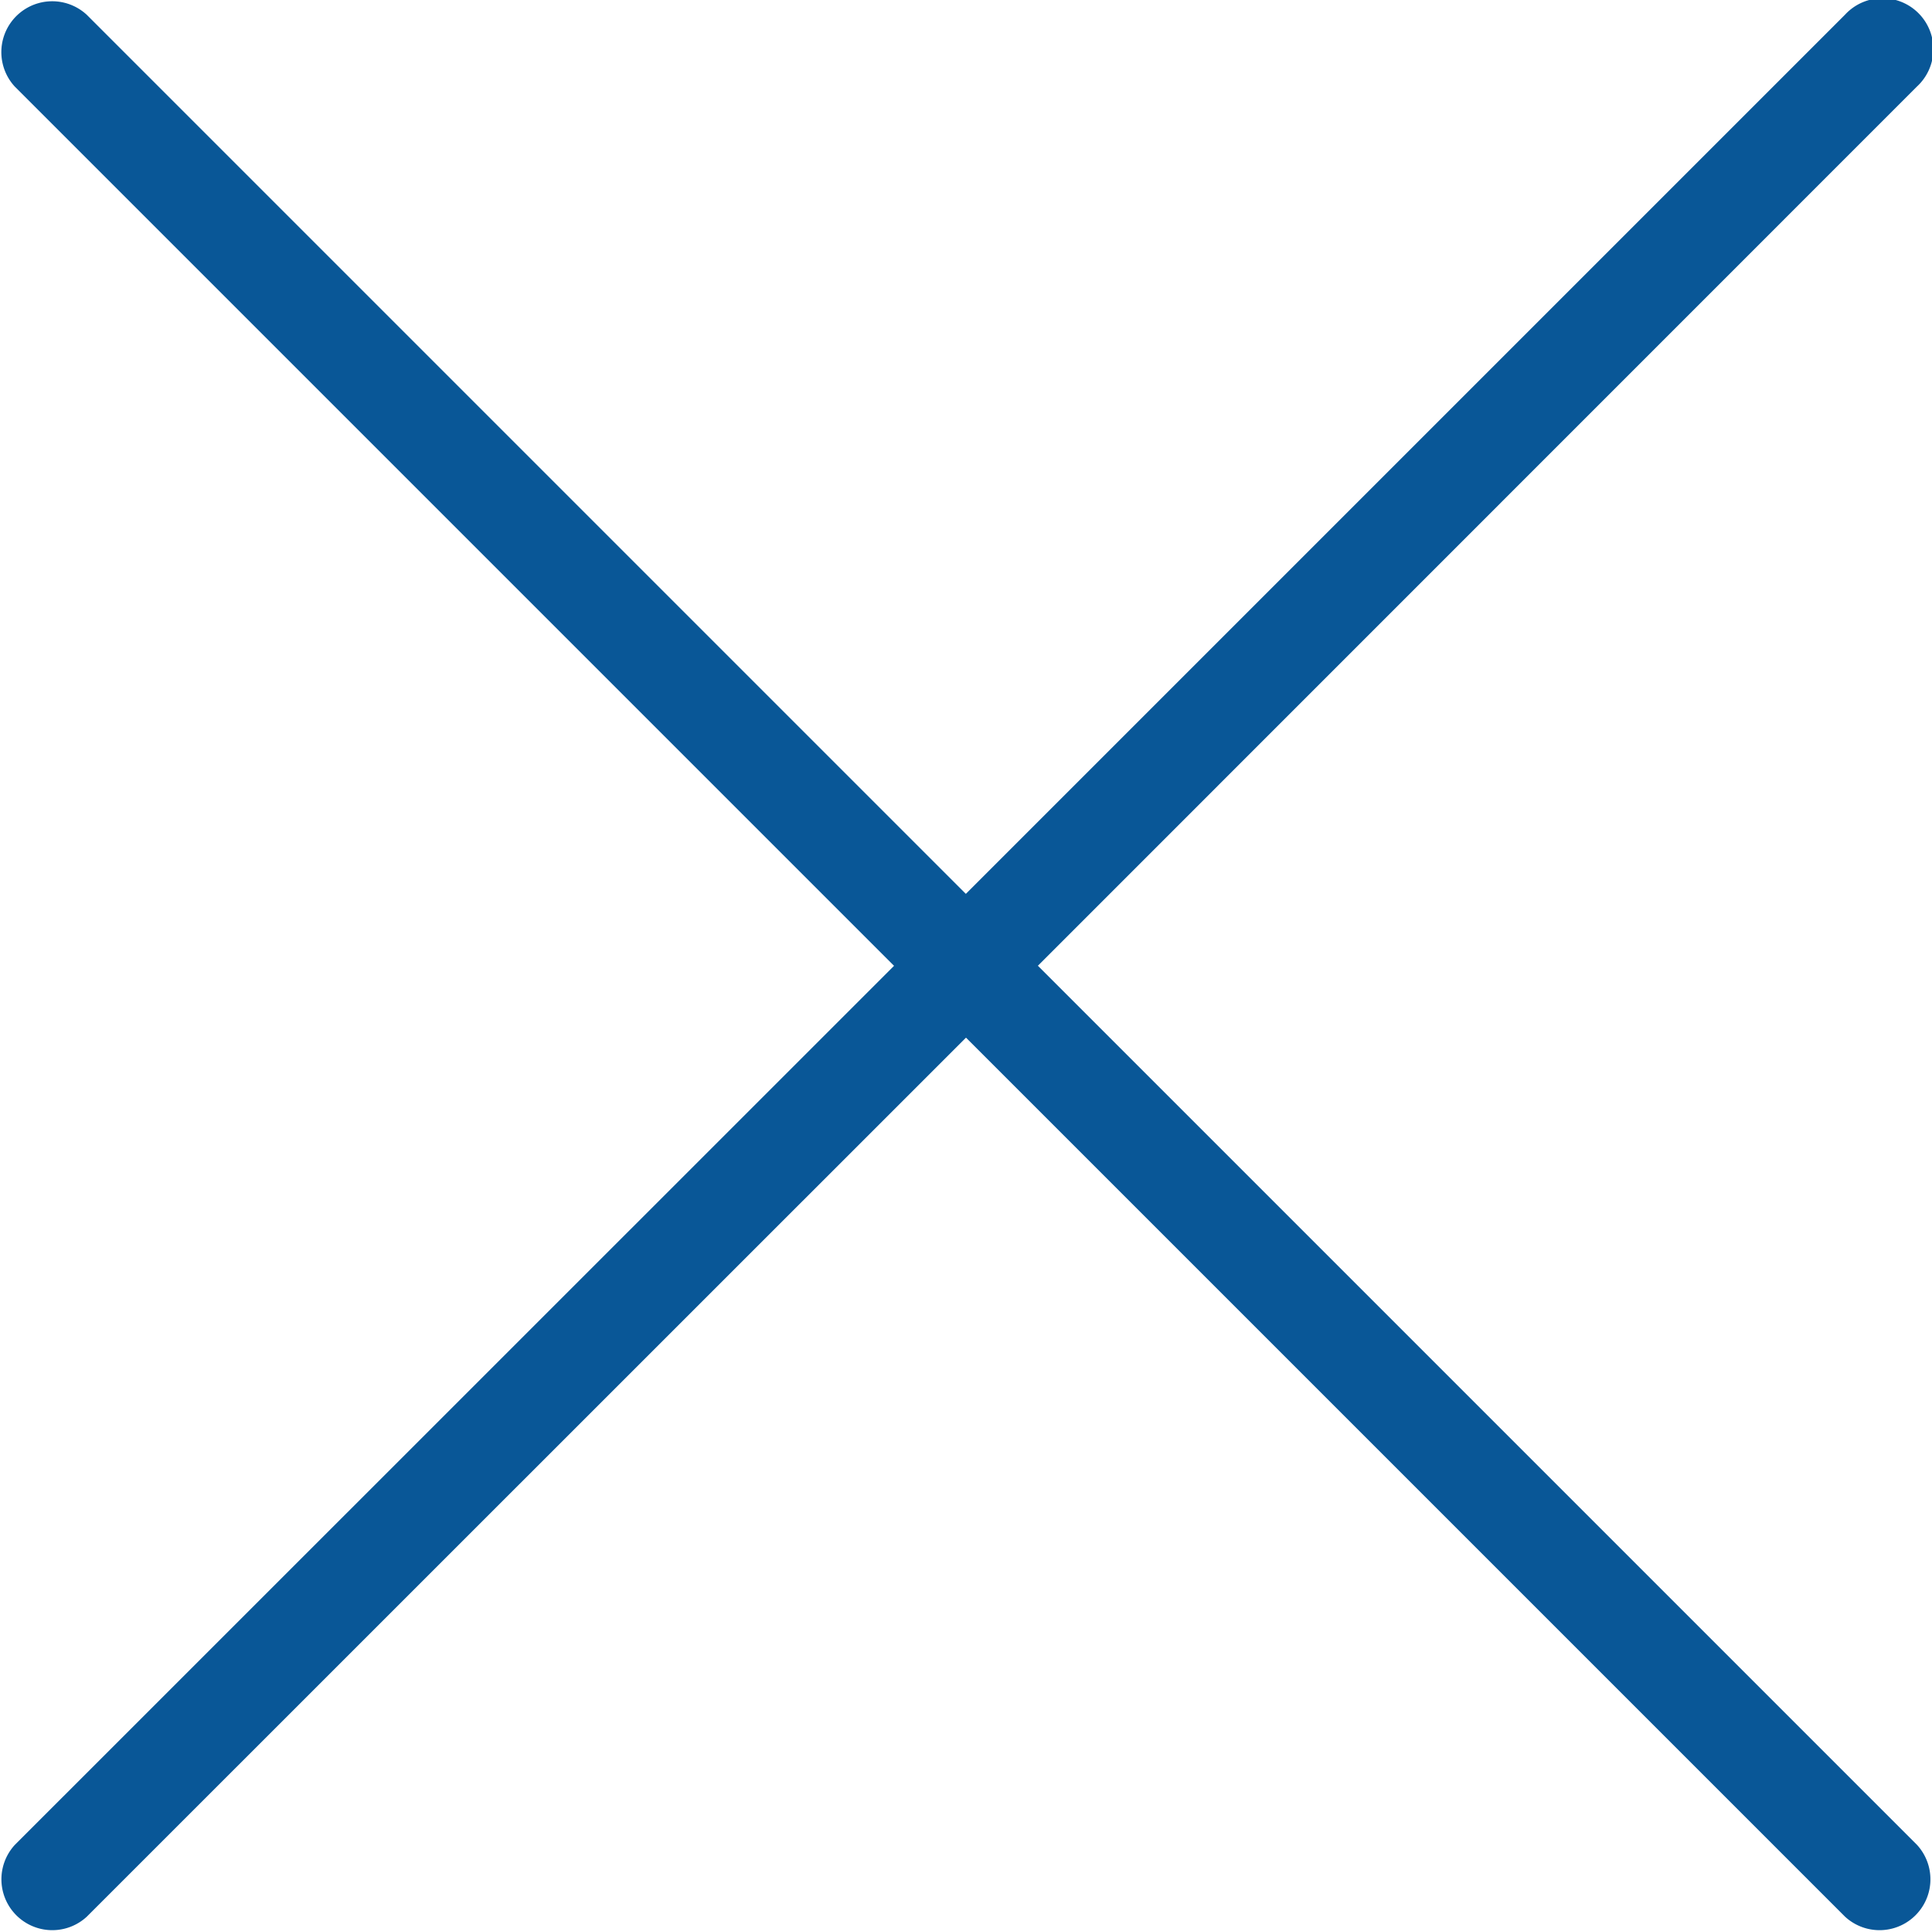 <svg xmlns="http://www.w3.org/2000/svg" width="12" height="11.999" viewBox="0 0 12 11.999">
  <path id="Path_331" data-name="Path 331" d="M386.949,2432l5.46-5.461a.316.316,0,1,0-.446-.447l-5.461,5.461-5.461-5.461a.316.316,0,0,0-.446.447l5.461,5.461-5.461,5.46a.316.316,0,0,0,.447.446l5.461-5.46,5.46,5.46a.316.316,0,0,0,.447-.446l-5.46-5.46Z" transform="translate(-380.503 -2426.001)" fill="#095797"/>
</svg>
